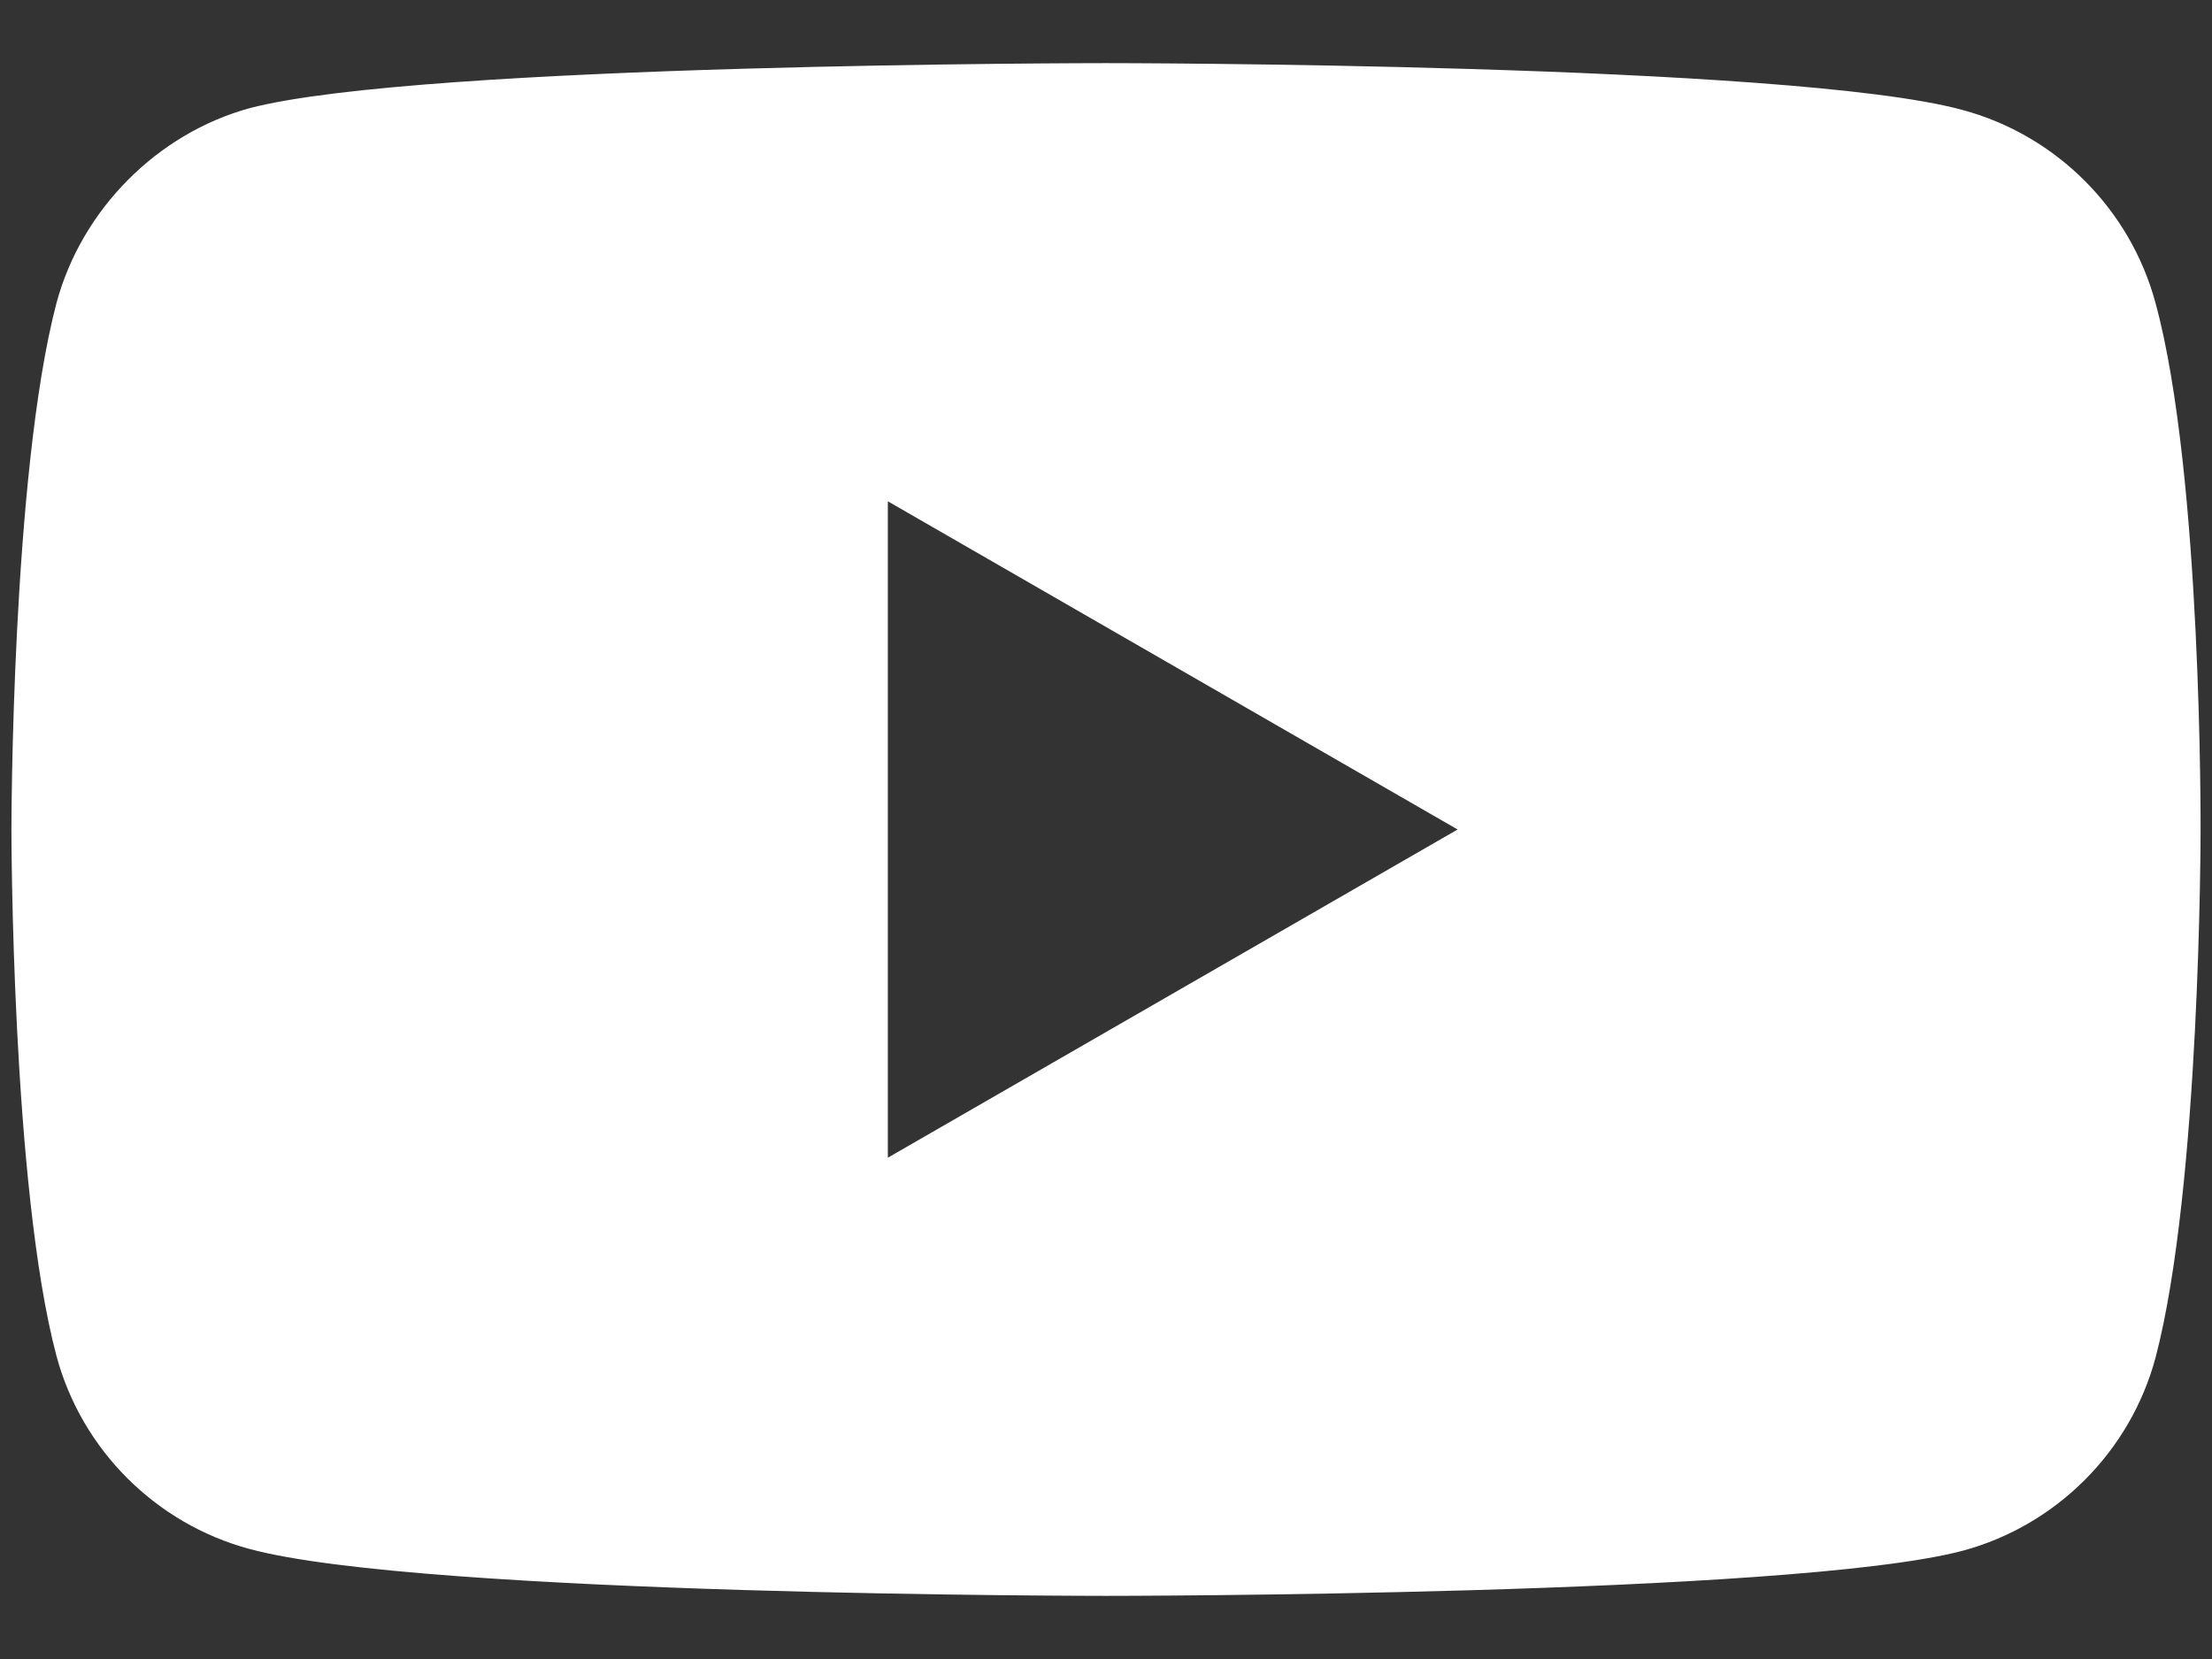 <svg width="24" height="18" viewBox="0 0 24 18" fill="none" xmlns="http://www.w3.org/2000/svg">
<rect x="0" y="0" width="24" height="18" fill="#333333" stroke="none"/>
<path d="M23.387 3.287C23.113 2.27 22.311 1.467 21.293 1.193C19.434 0.685 12 0.685 12 0.685C12 0.685 4.565 0.685 2.707 1.174C1.709 1.448 0.887 2.27 0.613 3.287C0.124 5.146 0.124 9 0.124 9C0.124 9 0.124 12.874 0.613 14.713C0.887 15.73 1.689 16.532 2.707 16.806C4.585 17.315 12 17.315 12 17.315C12 17.315 19.434 17.315 21.293 16.826C22.311 16.552 23.113 15.75 23.387 14.732C23.876 12.874 23.876 9.02 23.876 9.02C23.876 9.02 23.895 5.146 23.387 3.287ZM9.633 12.561V5.439L15.815 9L9.633 12.561Z" fill="white"/>
</svg>

